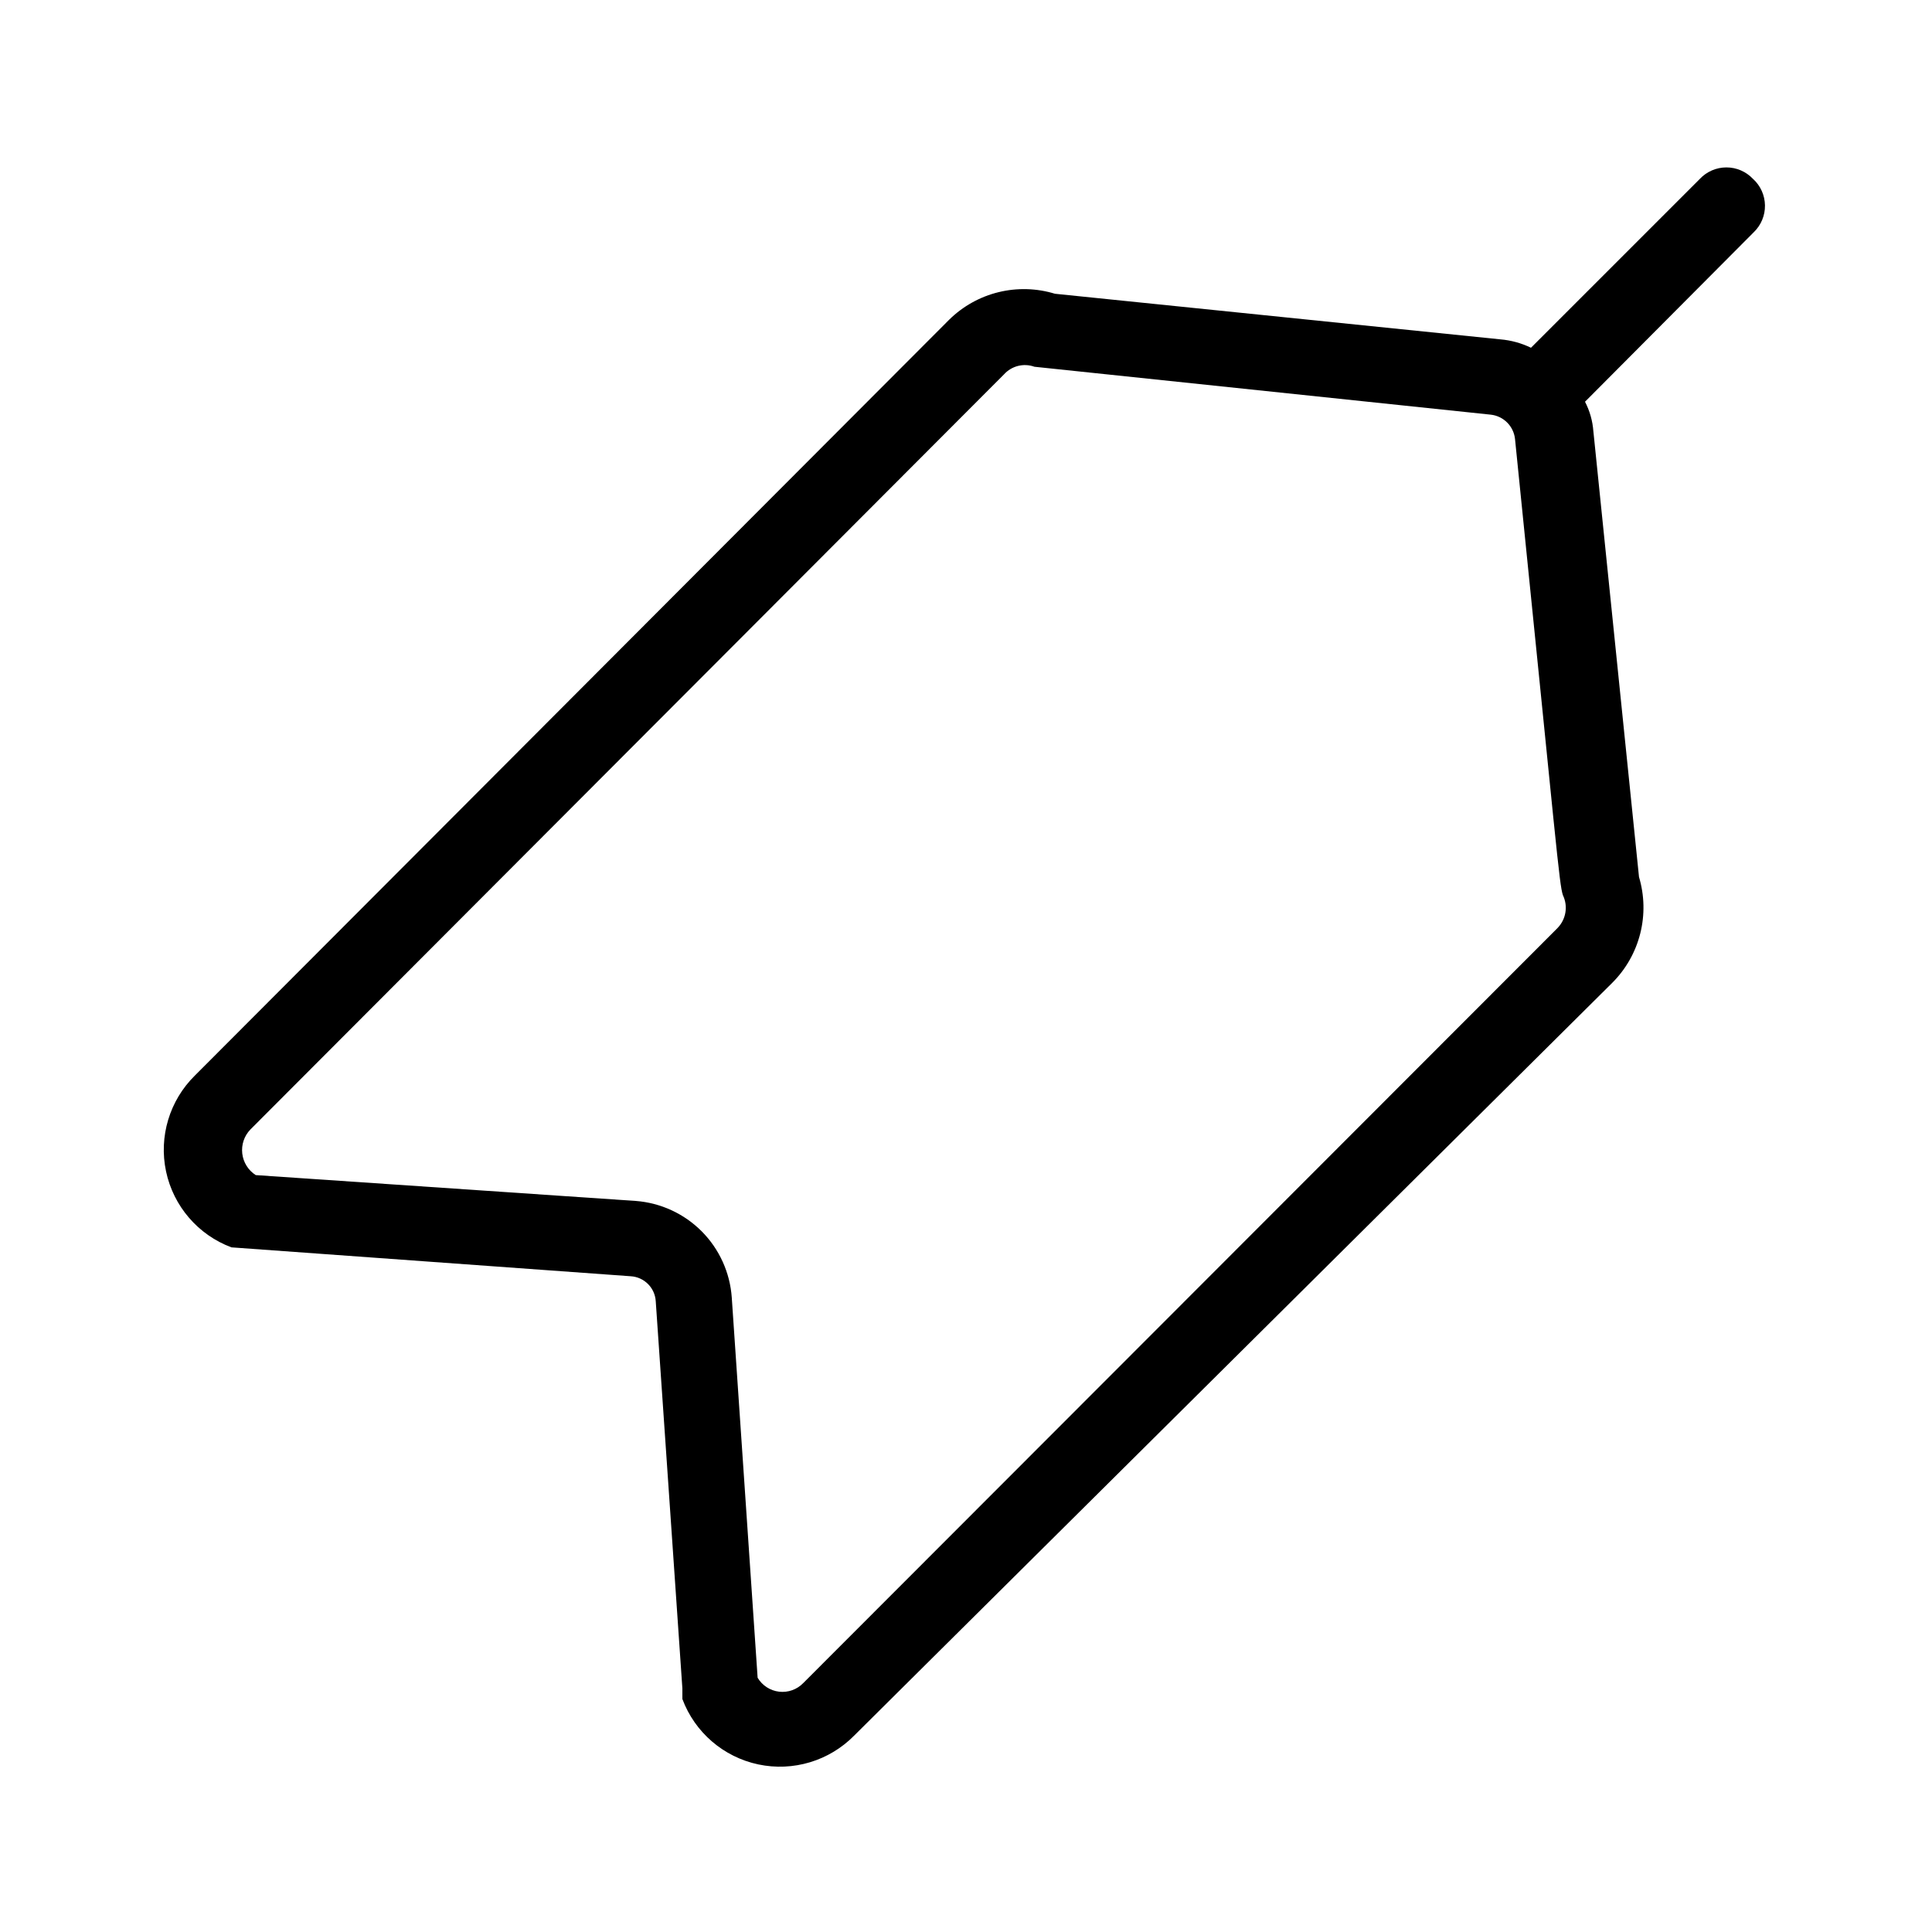 <?xml version="1.0" encoding="UTF-8"?>
<!-- The Best Svg Icon site in the world: iconSvg.co, Visit us! https://iconsvg.co -->
<svg fill="#000000" width="800px" height="800px" version="1.1" viewBox="144 144 512 512" xmlns="http://www.w3.org/2000/svg">
 <path d="m608.57 191.42c-1.828-1.949-4.379-3.055-7.051-3.055-2.672 0-5.227 1.105-7.055 3.055l-44.738 44.738c-2.527-1.227-5.262-1.977-8.062-2.219l-118.09-12.09h0.004c-4.856-1.484-10.02-1.629-14.949-0.422-4.93 1.203-9.441 3.719-13.062 7.273l-199.91 200.32c-6.727 6.609-9.609 16.199-7.652 25.422 1.961 9.227 8.492 16.812 17.328 20.121l105.8 7.656h-0.004c3.59 0.203 6.453 3.066 6.652 6.652l7.055 102.57v2.82c3.305 8.836 10.891 15.367 20.117 17.328 9.227 1.957 18.812-0.926 25.426-7.652l200.92-199.51c3.59-3.602 6.144-8.105 7.383-13.035 1.242-4.934 1.129-10.105-0.328-14.977l-12.09-118.09h-0.004c-0.191-2.746-0.949-5.418-2.215-7.859l44.738-44.941c1.922-1.855 2.992-4.426 2.953-7.098-0.039-2.672-1.18-5.207-3.156-7.008zm-51.789 198.5-199.91 200.11h-0.004c-1.656 1.719-4.023 2.562-6.394 2.285-2.371-0.277-4.477-1.645-5.695-3.695l-6.852-100.76c-0.465-6.602-3.281-12.816-7.941-17.516-4.66-4.695-10.855-7.562-17.449-8.078l-100.76-6.852h-0.004c-1.984-1.27-3.297-3.367-3.57-5.711s0.52-4.688 2.16-6.383l199.71-200.11c2.031-2.246 5.215-3.043 8.062-2.016l120.91 12.695c3.398 0.359 6.086 3.047 6.449 6.449 11.082 108.82 11.688 117.89 12.695 120.91 1.395 2.898 0.832 6.359-1.41 8.664z"/>
</svg>